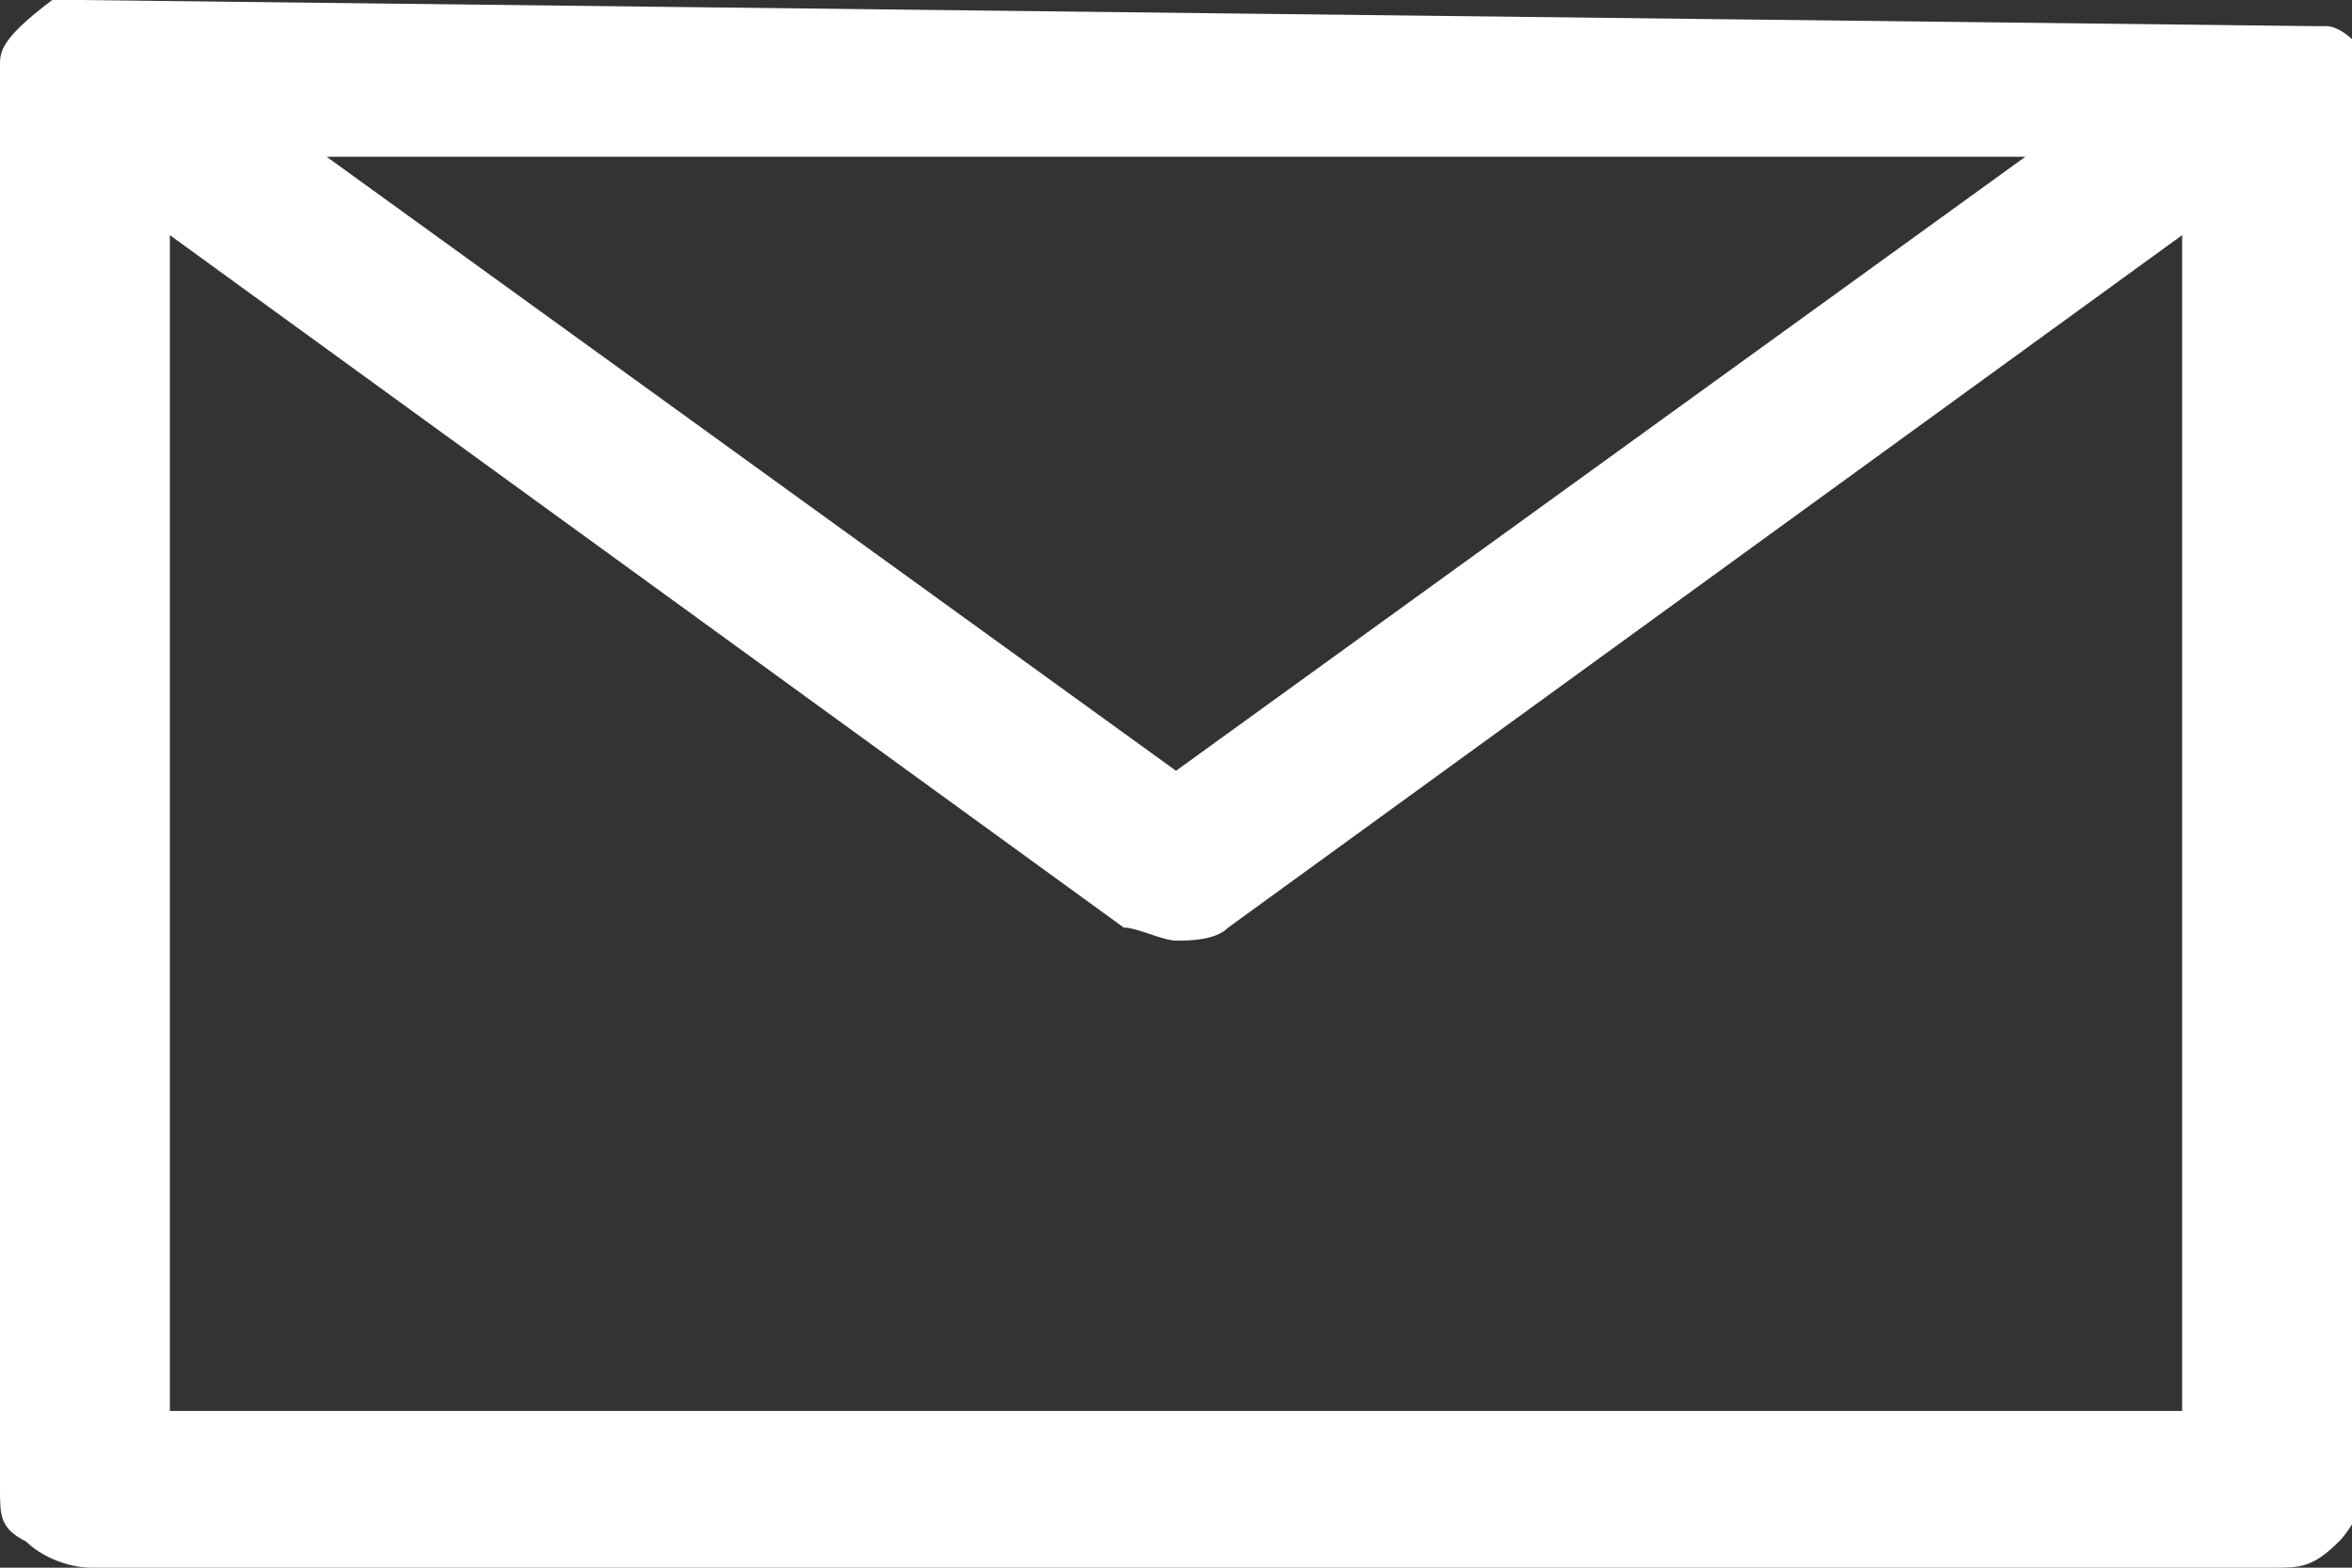 <?xml version="1.0" encoding="UTF-8"?>
<svg xmlns="http://www.w3.org/2000/svg" version="1.1" viewBox="0 0 18 12">
  <rect x="0" y="0" width="18" height="12" fill="#333333" stroke="none"/>
  <defs>
    <style>
      .cls-1 {
        fill: #fff;
      }
    </style>
  </defs>
  <!-- Generator: Adobe Illustrator 28.6.0, SVG Export Plug-In . SVG Version: 1.2.0 Build 709)  -->
  <g>
    <g id="Layer_1">
      <g id="Group_1000006718">
        <path id="Vector" class="cls-1" d="M18,.4s0,0,0-.1c0,0,0,0,0,0,0,0-.1-.1-.2-.1h-.1S.6,0,.6,0C.6,0,.5,0,.5,0h-.1c0,0,0,0,0,0,0,0,0,0,0,0,0,0,0,0,0,0C0,.3,0,.4,0,.5,0,.5,0,.5,0,.6v10.8c0,.2,0,.3.2.4.1.1.3.2.5.2h16.7c.2,0,.3,0,.5-.2.1-.1.2-.3.2-.4V.6s0,0,0,0c0,0,0,0,0-.1ZM15.5,1.2l-6.5,4.7L2.5,1.2h12.9ZM16.7,10.8H1.3V1.8l7.3,5.3c.1,0,.3.1.4.1s.3,0,.4-.1l7.3-5.3v9Z"/>
      </g>
    </g>
  </g>
</svg>